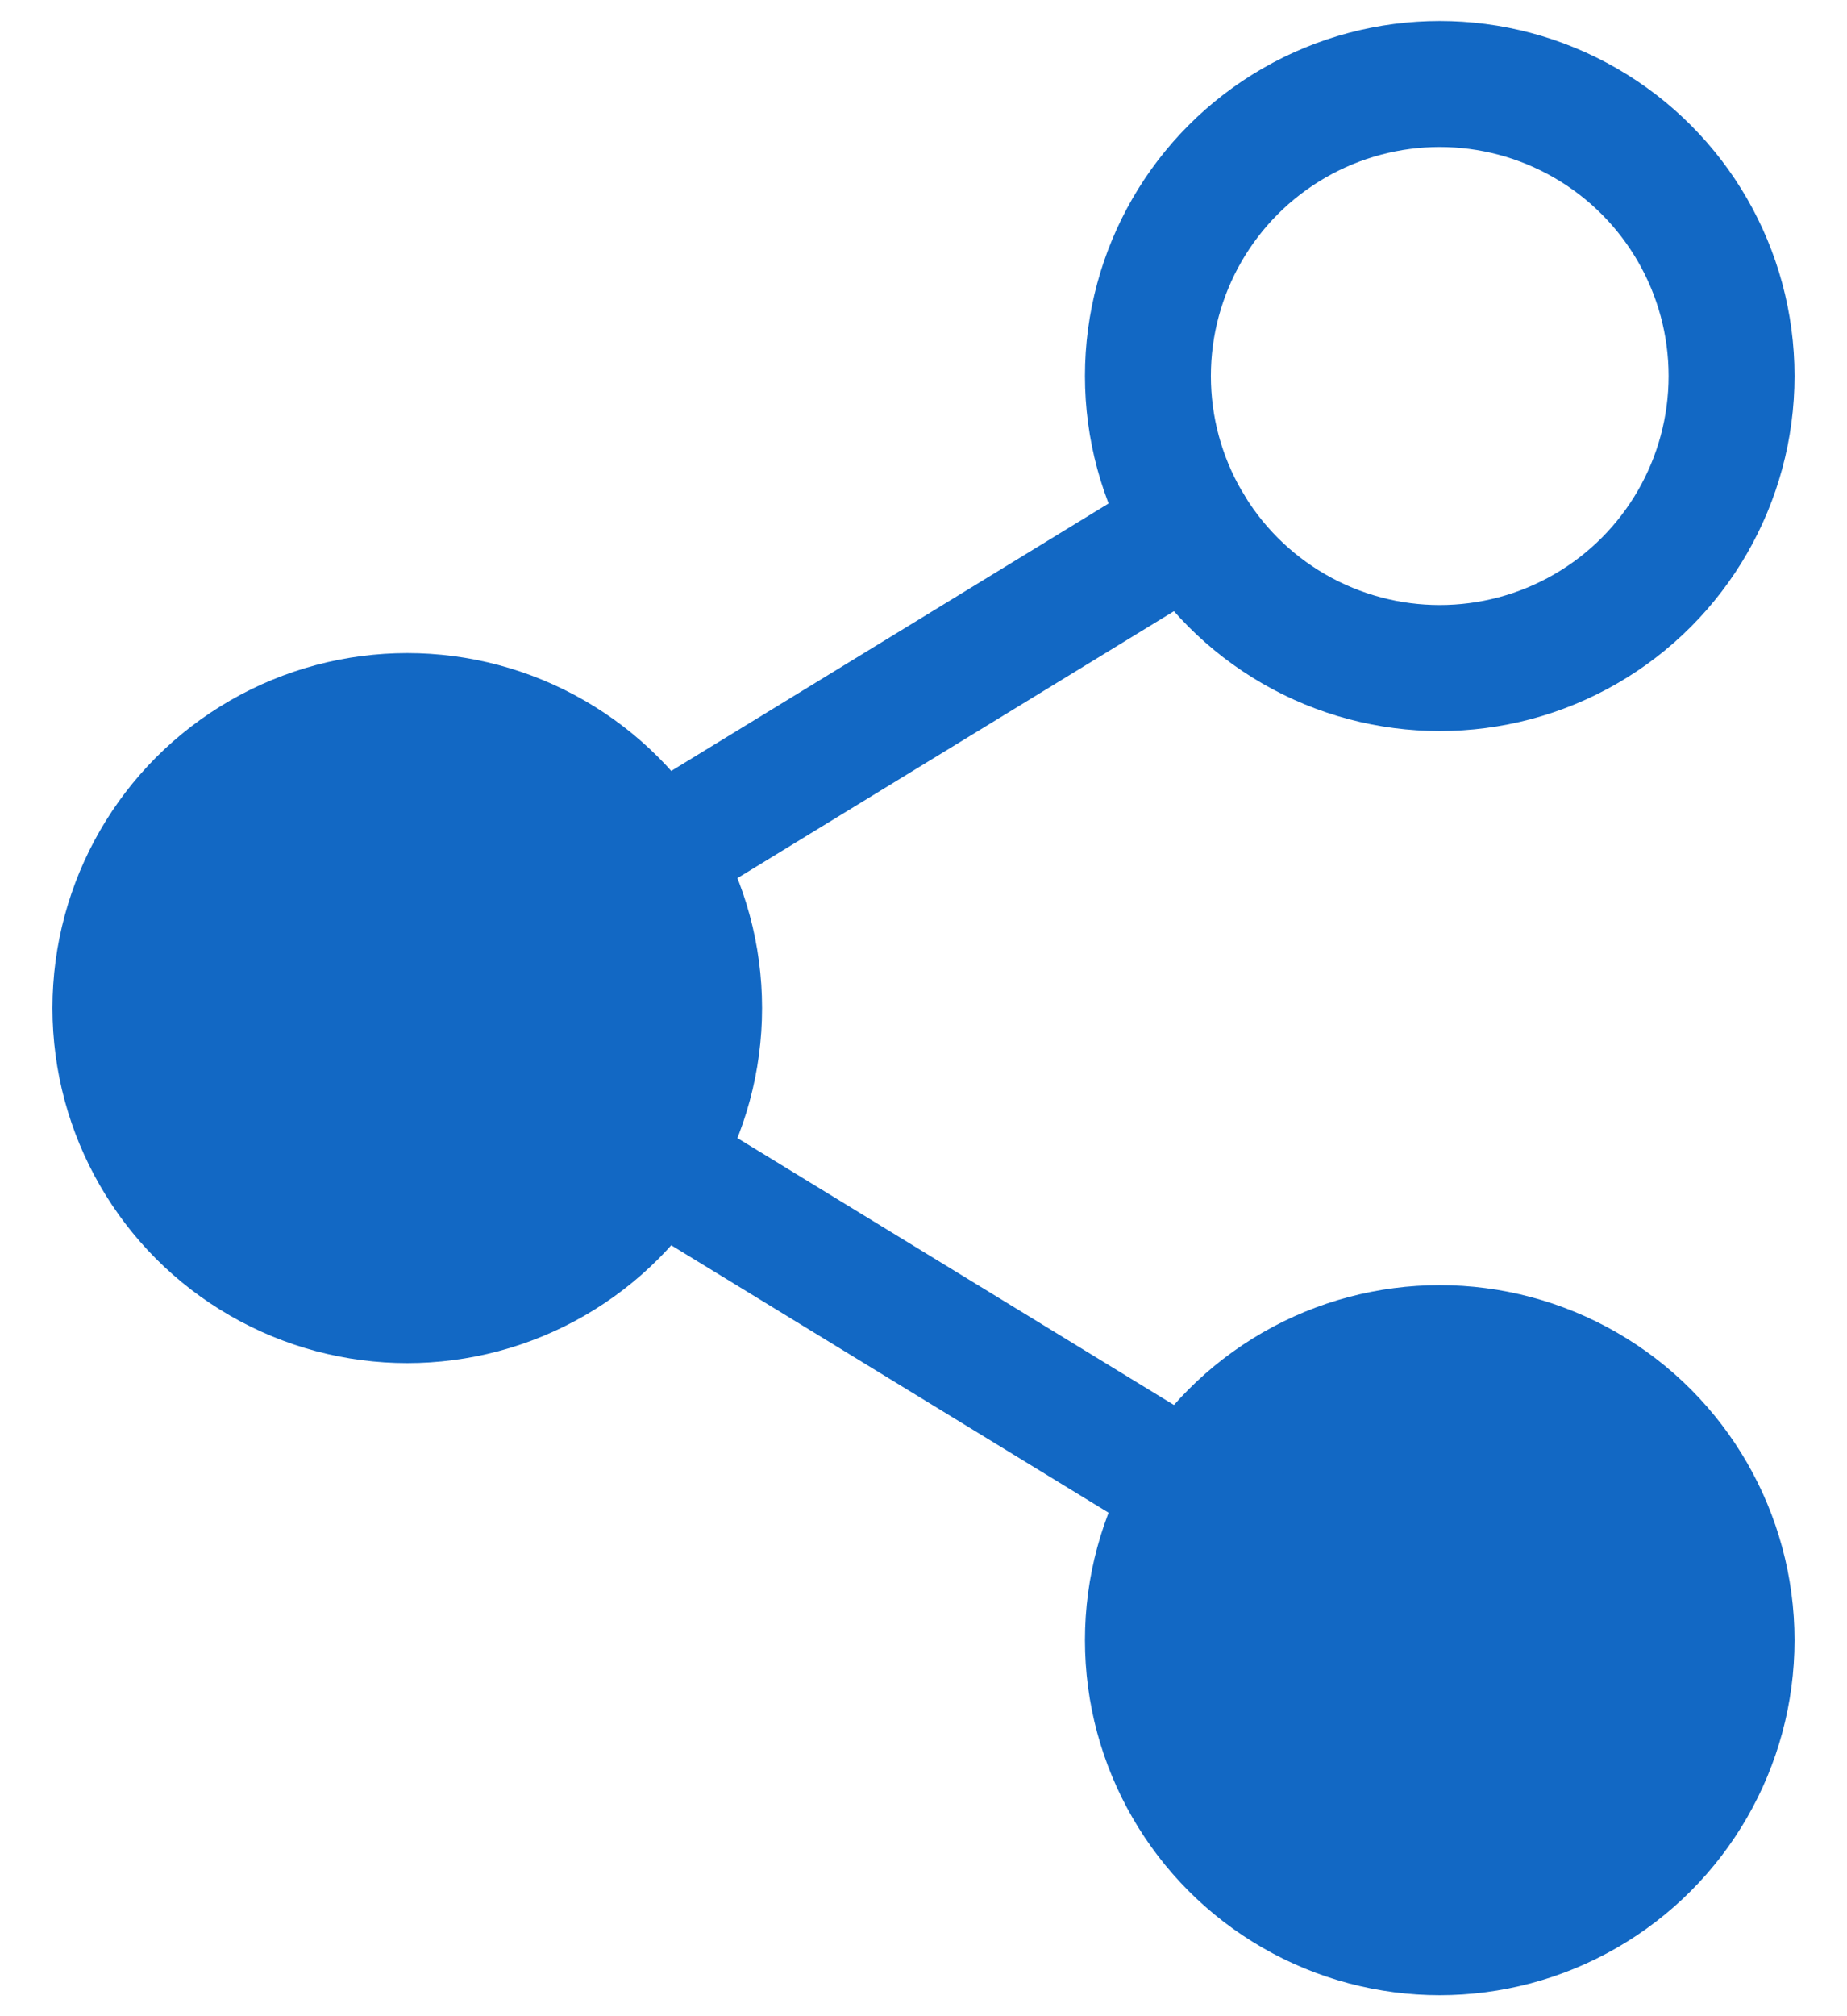 <svg width="22" height="24" viewBox="0 0 22 24" fill="none" xmlns="http://www.w3.org/2000/svg">
<ellipse cx="4.851" cy="12" rx="3.476" ry="3.476" fill="#1268C4" stroke="#1268C4" stroke-width="1.5" stroke-linecap="round" stroke-linejoin="round"/>
<ellipse cx="17.149" cy="4.476" rx="3.476" ry="3.476" stroke="#1268C4" stroke-width="1.5" stroke-linecap="round" stroke-linejoin="round"/>
<ellipse cx="17.149" cy="19.524" rx="3.476" ry="3.476" fill="#1268C4" stroke="#1268C4" stroke-width="1.5" stroke-linecap="round" stroke-linejoin="round"/>
<path d="M7.807 10.171L14.177 6.278" stroke="#1268C4" stroke-width="1.5" stroke-linecap="round" stroke-linejoin="round"/>
<path d="M7.808 13.83L14.177 17.722" stroke="#1268C4" stroke-width="1.5" stroke-linecap="round" stroke-linejoin="round"/>
</svg>
